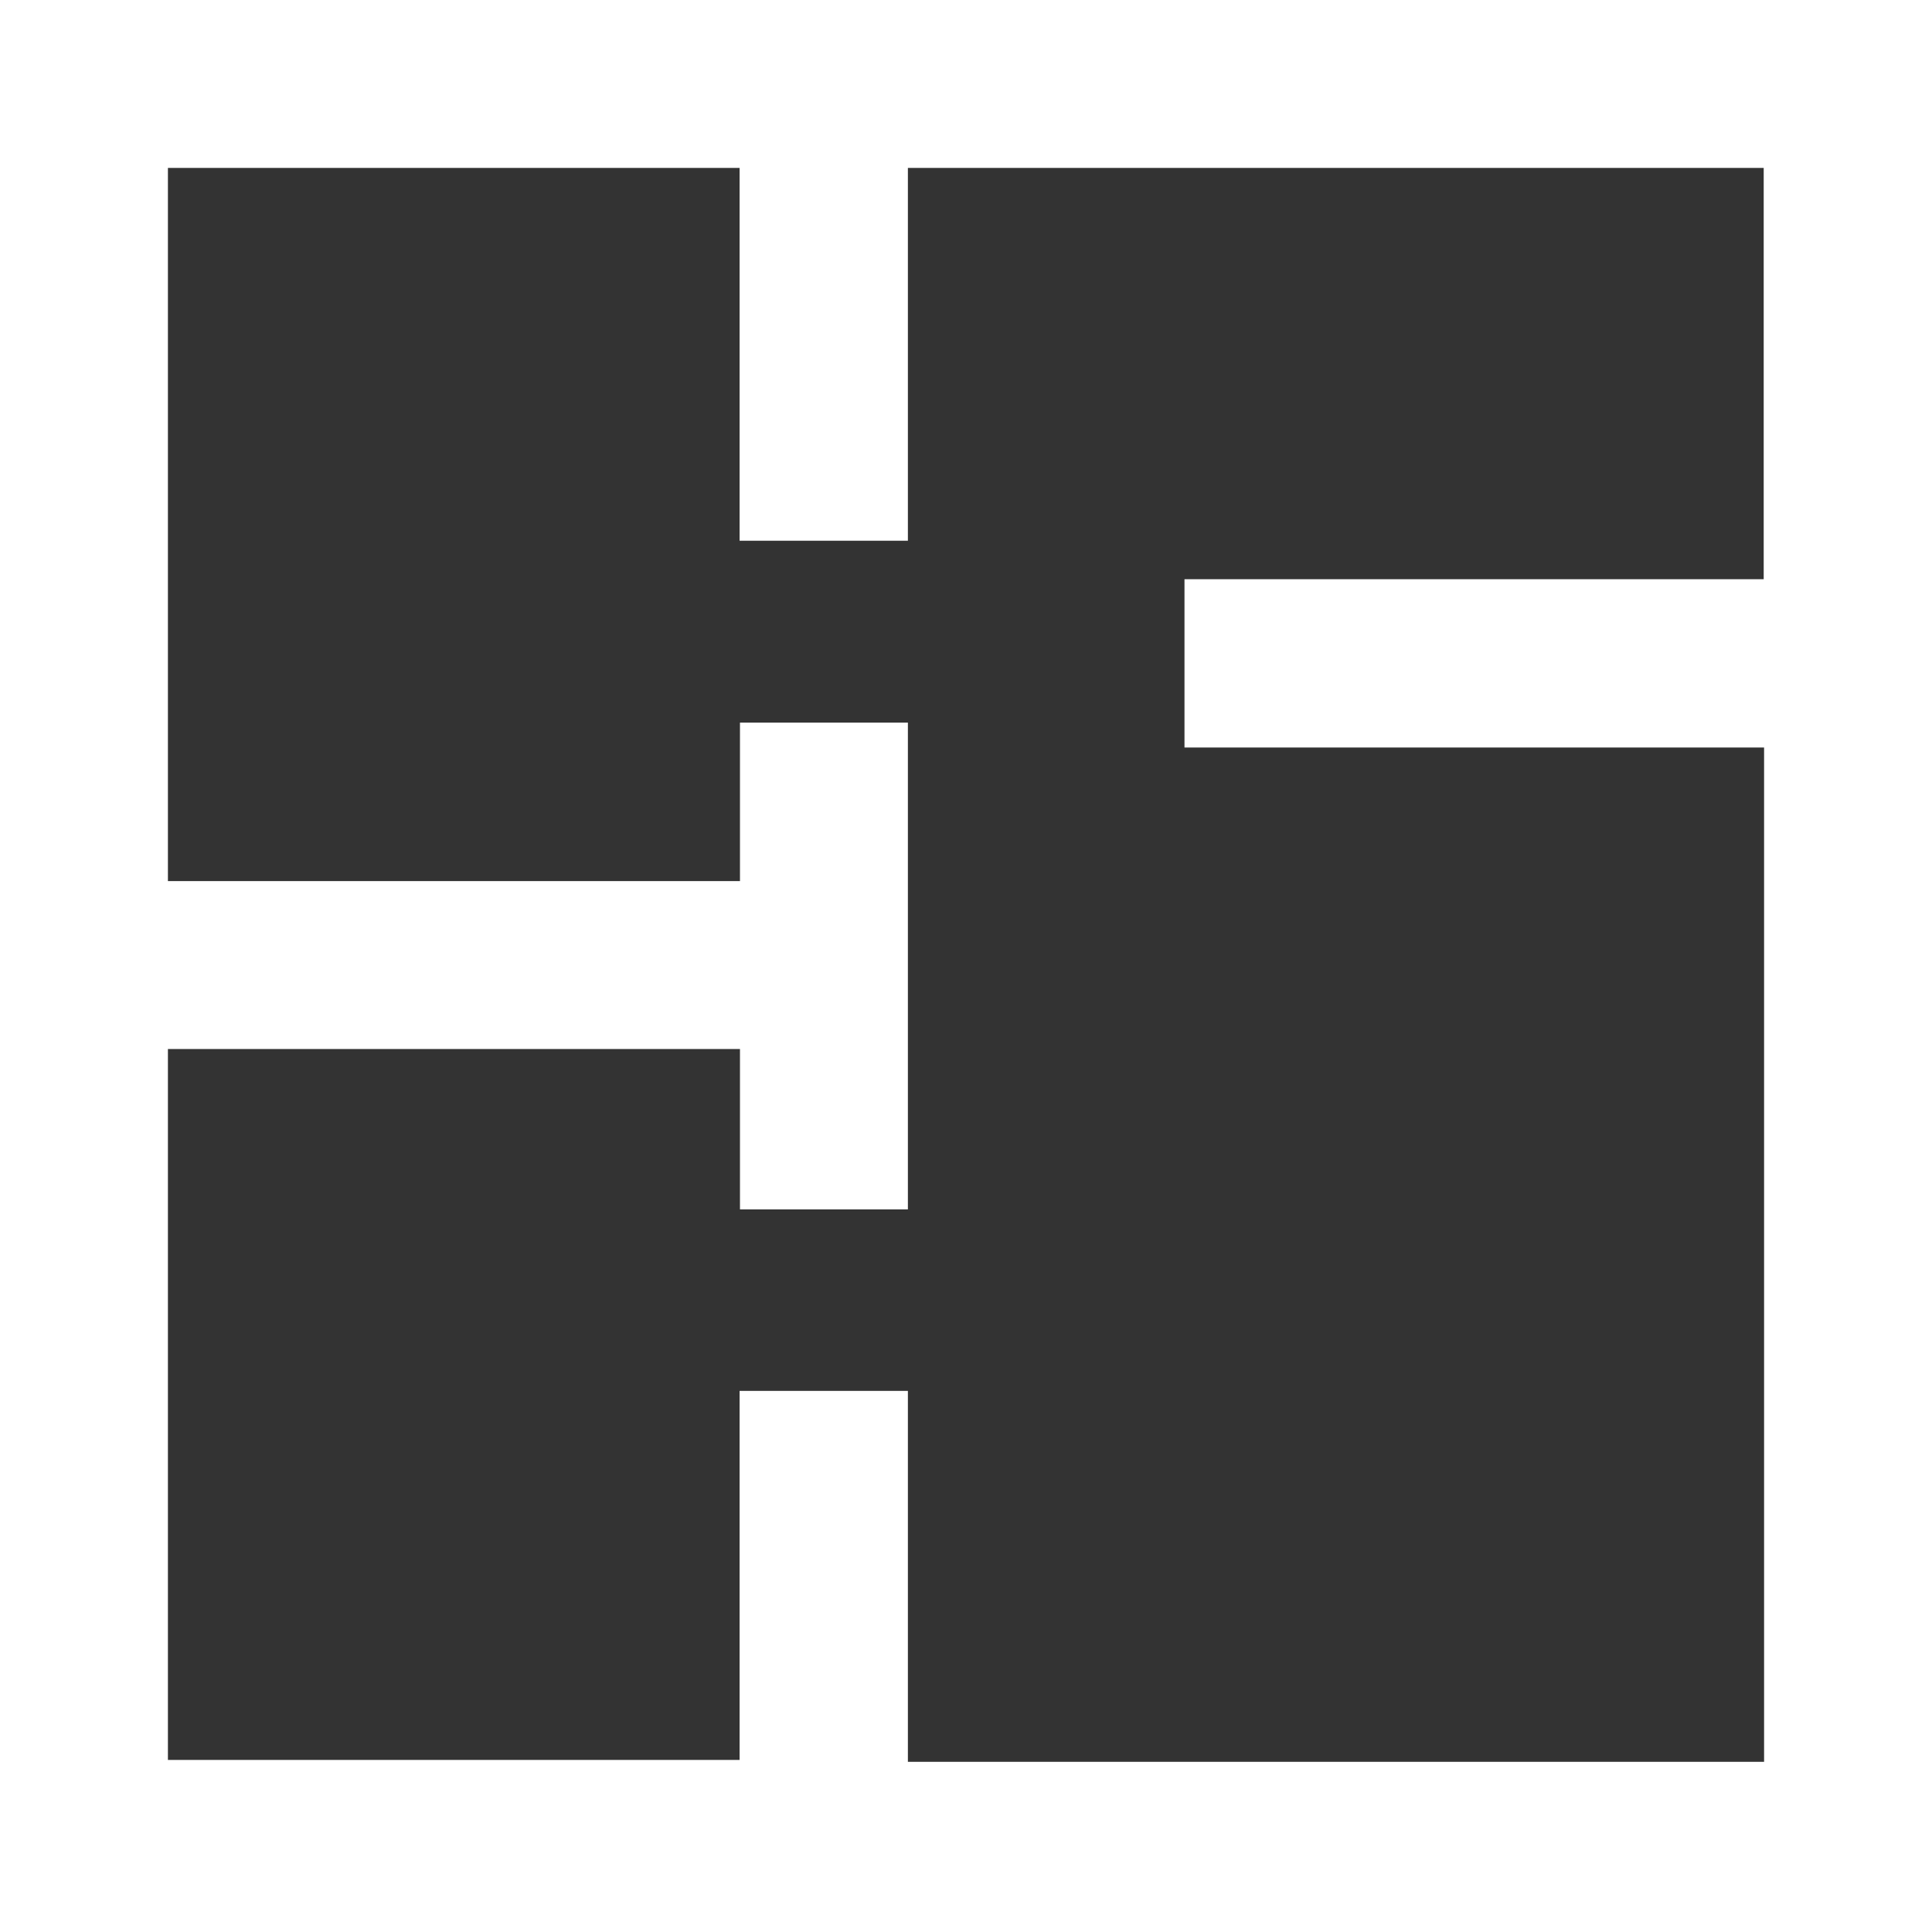 <?xml version="1.0" encoding="utf-8"?>
<!-- Generator: Adobe Illustrator 25.0.0, SVG Export Plug-In . SVG Version: 6.00 Build 0)  -->
<svg version="1.1" id="レイヤー_1" xmlns="http://www.w3.org/2000/svg" xmlns:xlink="http://www.w3.org/1999/xlink" x="0px"
	 y="0px" width="512px" height="512px" viewBox="0 0 512 512" style="enable-background:new 0 0 512 512;" xml:space="preserve">
<rect x="0" y="0" width="512" height="512" fill="#333333" stroke="none"/>
<style type="text/css">
	.st0{fill:#FFFFFF;}
</style>
<path class="st0" d="M0,0v512h512V0H0z M467.4,153.5H313.9v44.6h153.6v268.8H240.6v-98.3H196v97.8H44.5V278h151.6v42.5h44.5v-129
	h-44.5v42H44.5V44.5l151.5,0v98.8l44.6,0V44.5h226.8V153.5z"/>
</svg>
